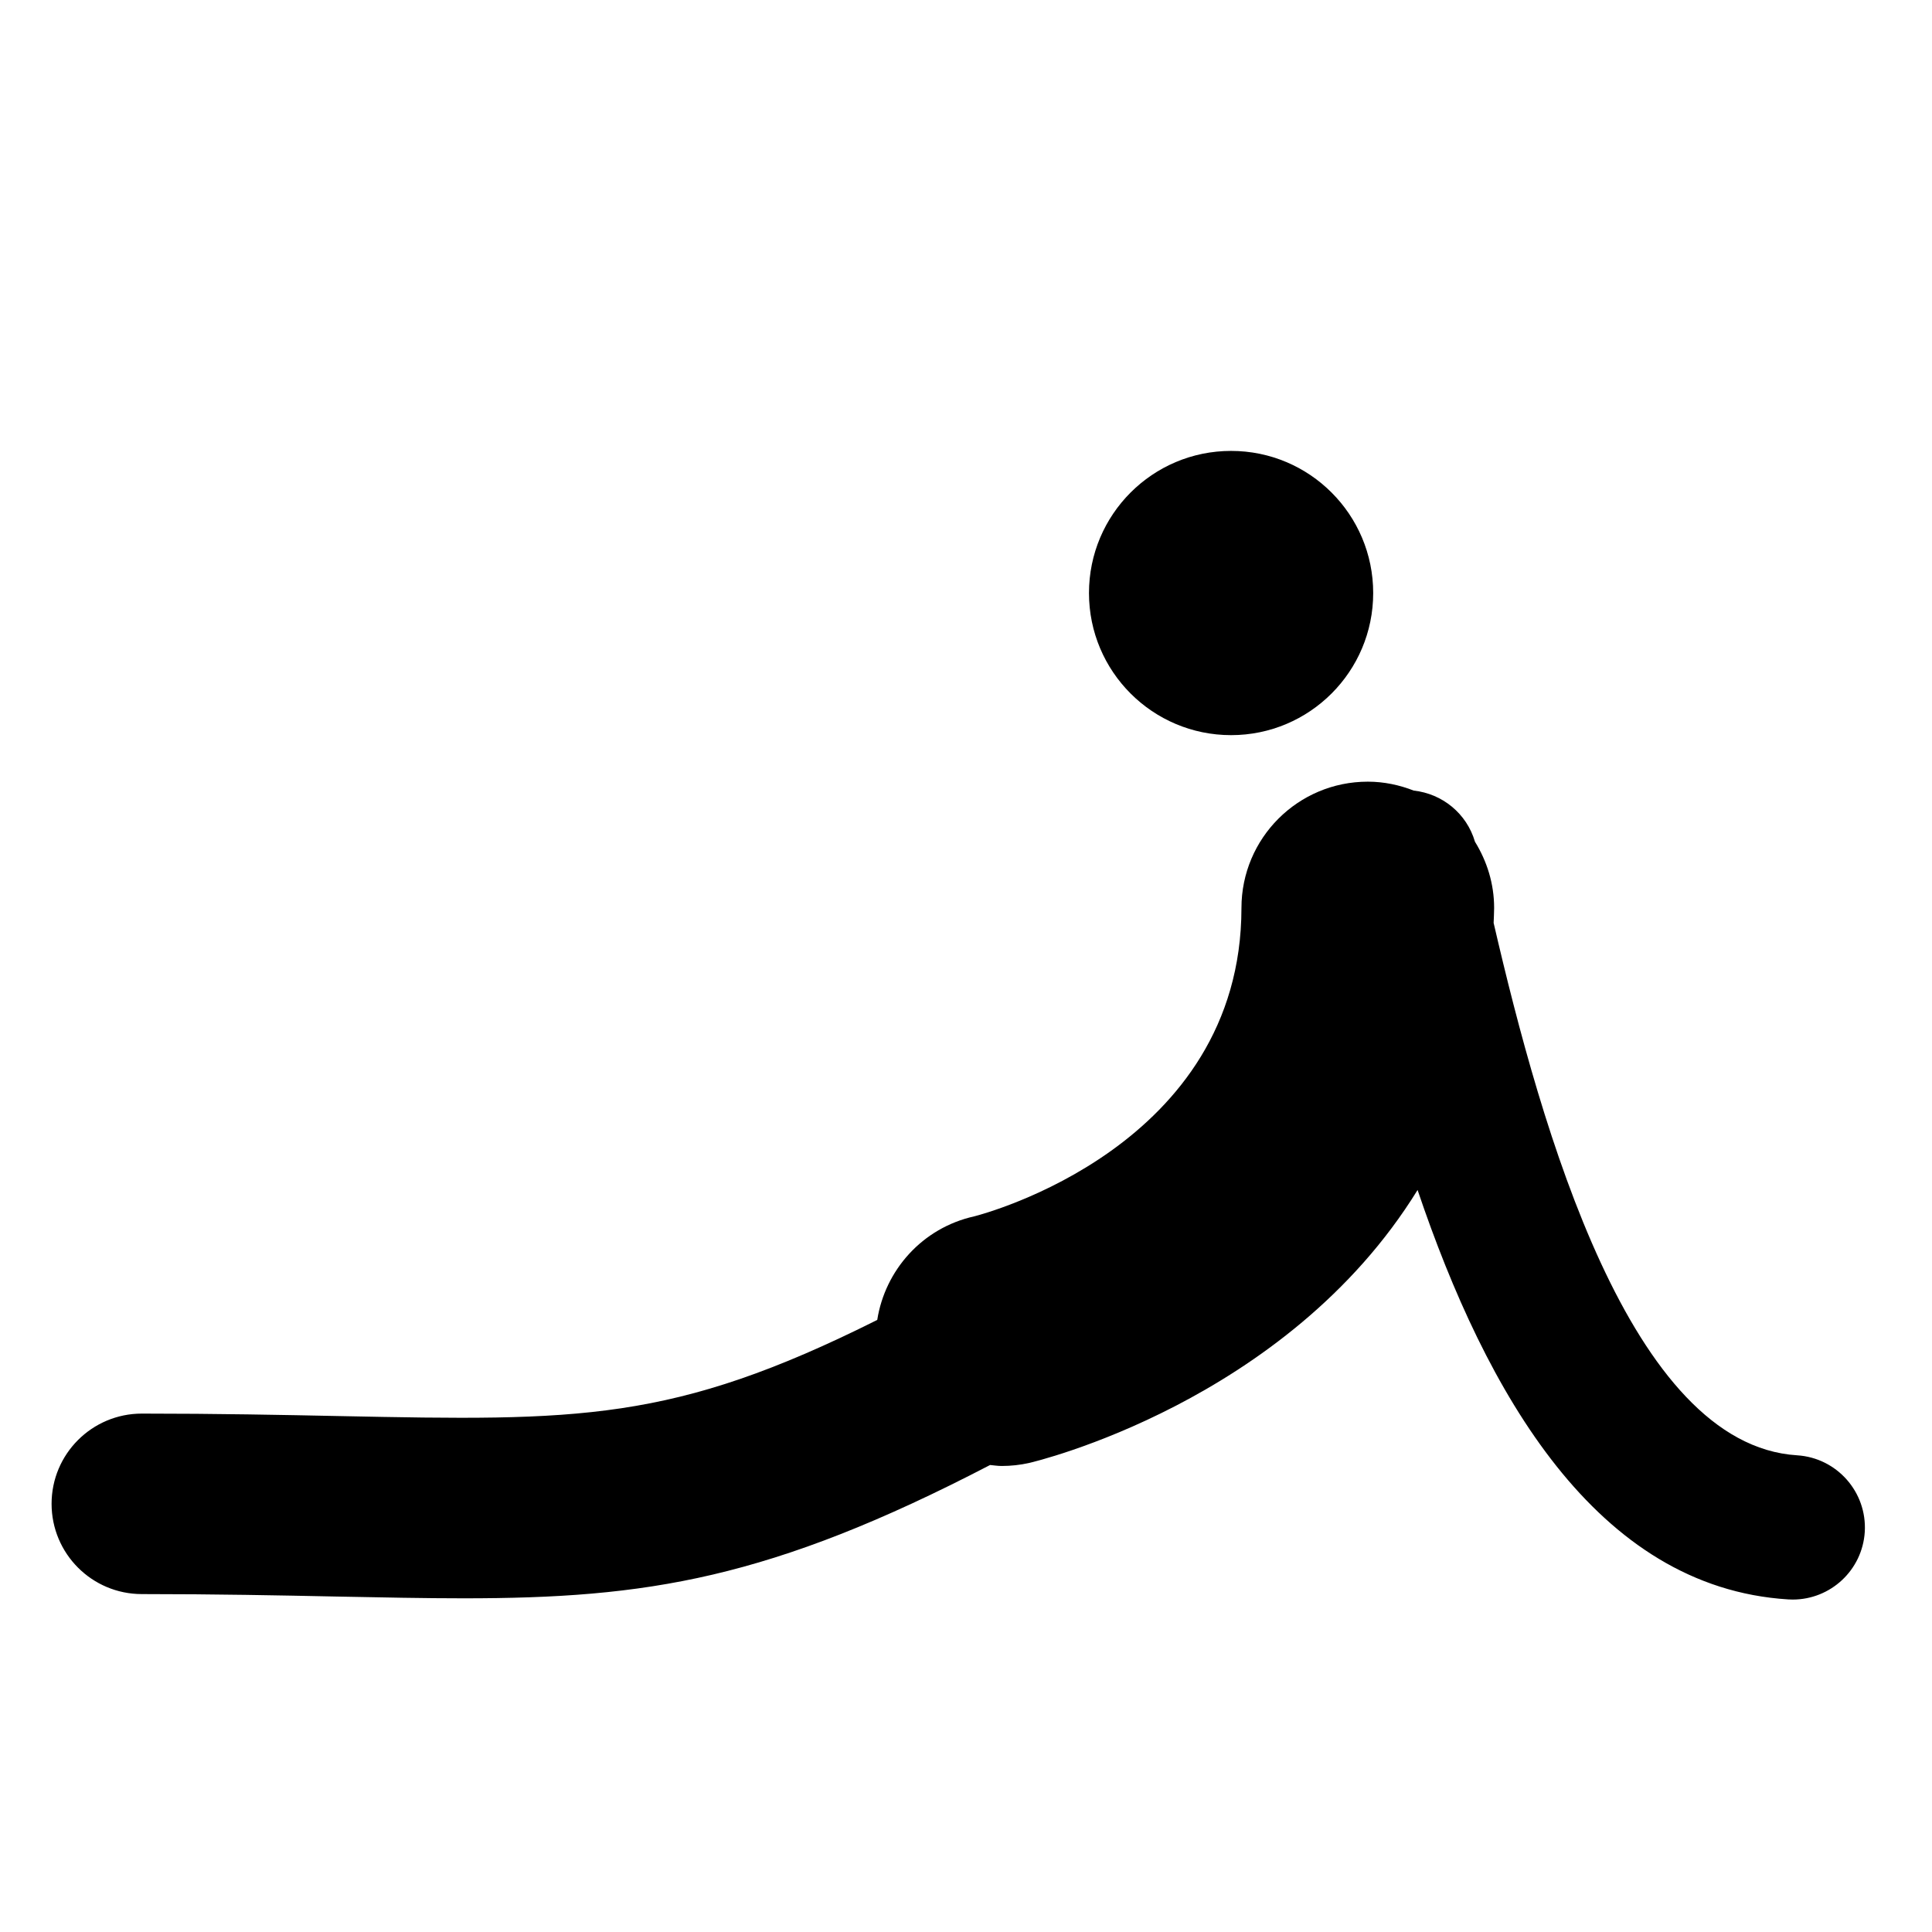 <?xml version="1.0" encoding="UTF-8"?>
<!-- Uploaded to: SVG Repo, www.svgrepo.com, Generator: SVG Repo Mixer Tools -->
<svg fill="#000000" width="800px" height="800px" version="1.1" viewBox="144 144 512 512" xmlns="http://www.w3.org/2000/svg">
 <g>
  <path d="m507.91 301.16c0 20.797-16.859 37.66-37.66 37.66-20.801 0-37.66-16.863-37.66-37.66 0-20.801 16.859-37.664 37.66-37.664 20.801 0 37.66 16.863 37.66 37.664"/>
  <path d="m620.25 529.67c-44.195-2.766-67.719-86.199-80.422-141.09 0.039-1.32 0.133-2.594 0.133-3.93 0.008-6.477-1.914-12.453-5.078-17.582-2.211-7.539-8.695-12.73-16.223-13.555-3.777-1.473-7.856-2.363-12.16-2.363h-0.02c-18.492 0-33.473 14.969-33.48 33.461-0.039 63.258-68.465 81.129-70.797 81.73-13.812 3.07-23.648 14.281-25.723 27.453-54.285 27.176-79.195 26.758-142.32 25.484-15.277-0.316-32.504-0.66-52.566-0.66h-0.008c-13.199 0-23.914 10.703-23.914 23.906 0 13.211 10.703 23.926 23.914 23.926 19.695 0 36.609 0.344 51.609 0.652 12.207 0.238 23.301 0.469 33.672 0.469 48.367 0 81.129-4.973 139.52-35.328 1.023 0.094 2.039 0.258 3.082 0.258 2.41 0 4.859-0.258 7.316-0.812 0.918-0.199 68.156-15.984 102.89-72.328 18.148 53.703 47.312 105.31 98.203 108.5 0.41 0.027 0.824 0.039 1.215 0.039 10.035 0 18.461-7.797 19.094-17.938 0.629-10.539-7.387-19.629-17.938-20.289z"/>
 </g>
</svg>